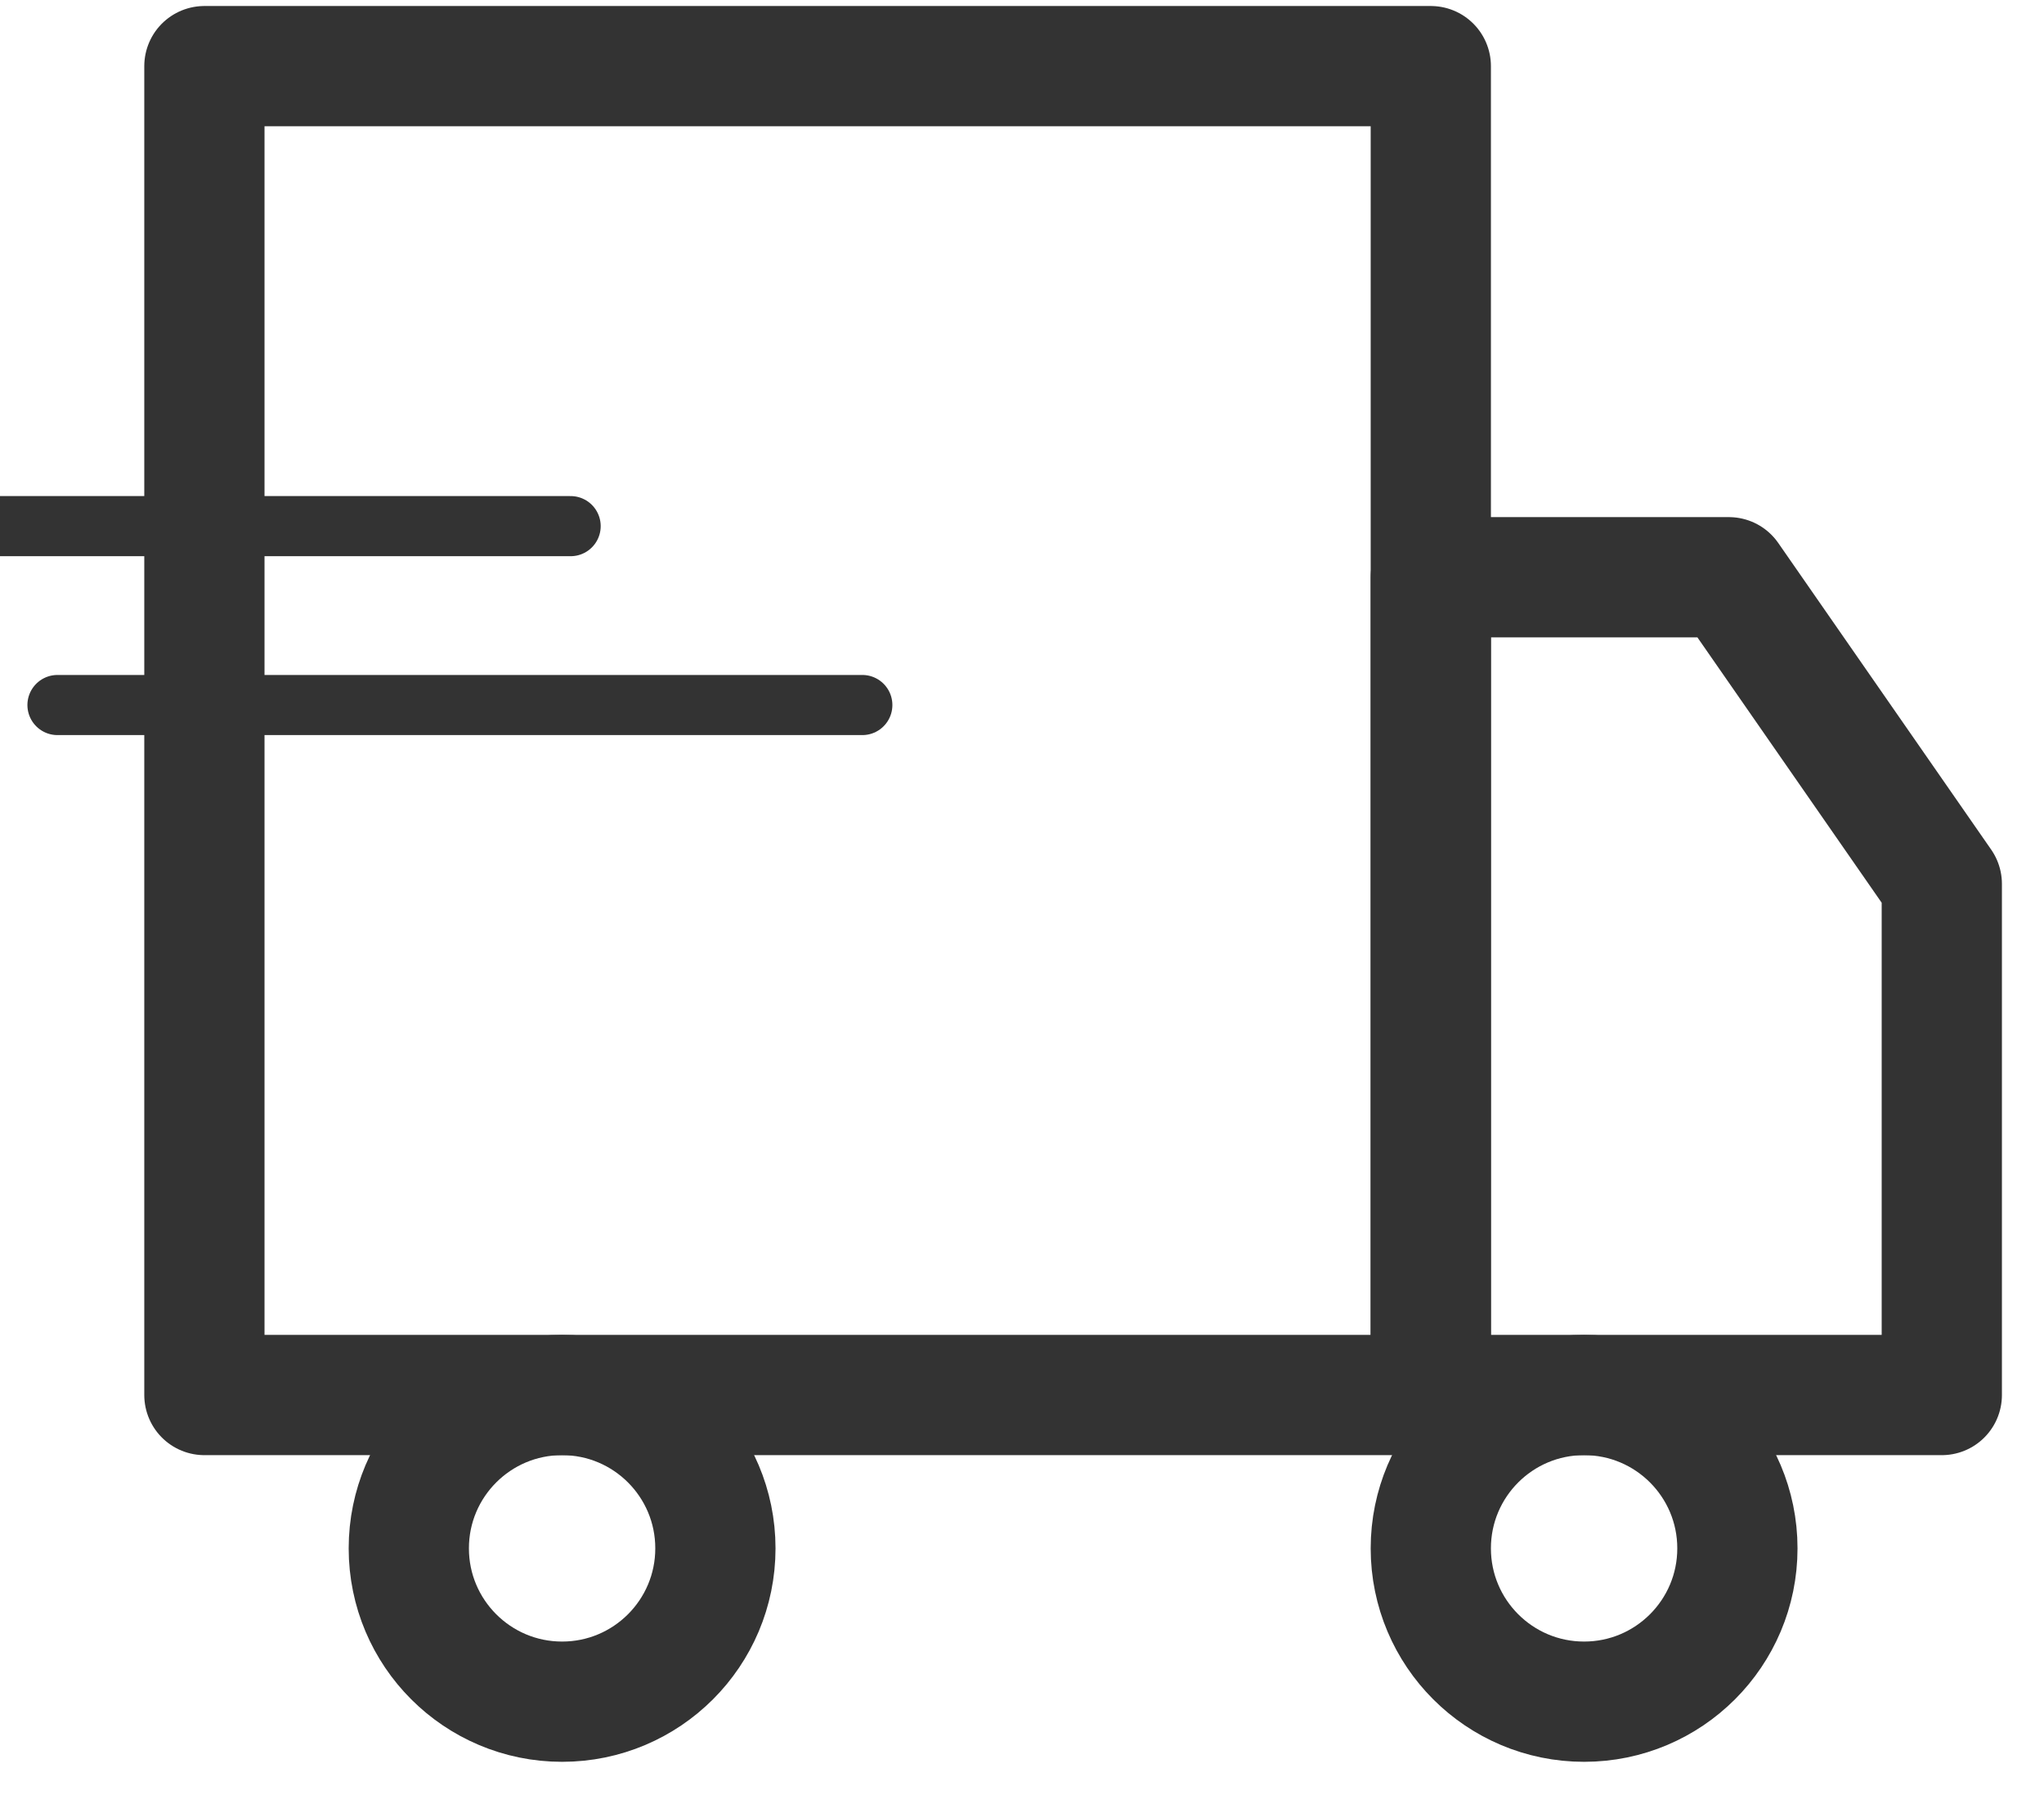 <svg width="34" height="30" viewBox="0 0 34 30" xmlns="http://www.w3.org/2000/svg"><g transform="translate(0 -4)" fill-rule="nonzero" stroke="#333" fill="none" stroke-linecap="round" stroke-linejoin="round"><path stroke-width="2" d="M23.8 13.6h4.958l3.542 5.1v8.5h-8.5z"/><circle stroke-width="2" cx="9.35" cy="29.75" r="2.55"/><circle stroke-width="2" cx="26.35" cy="29.75" r="2.55"/><path d="M9.492 12.75H0M14.344 15.725H.956"/><path stroke-width="2" d="M3.4 5.1h20.4v22.1H3.4z"/></g></svg>